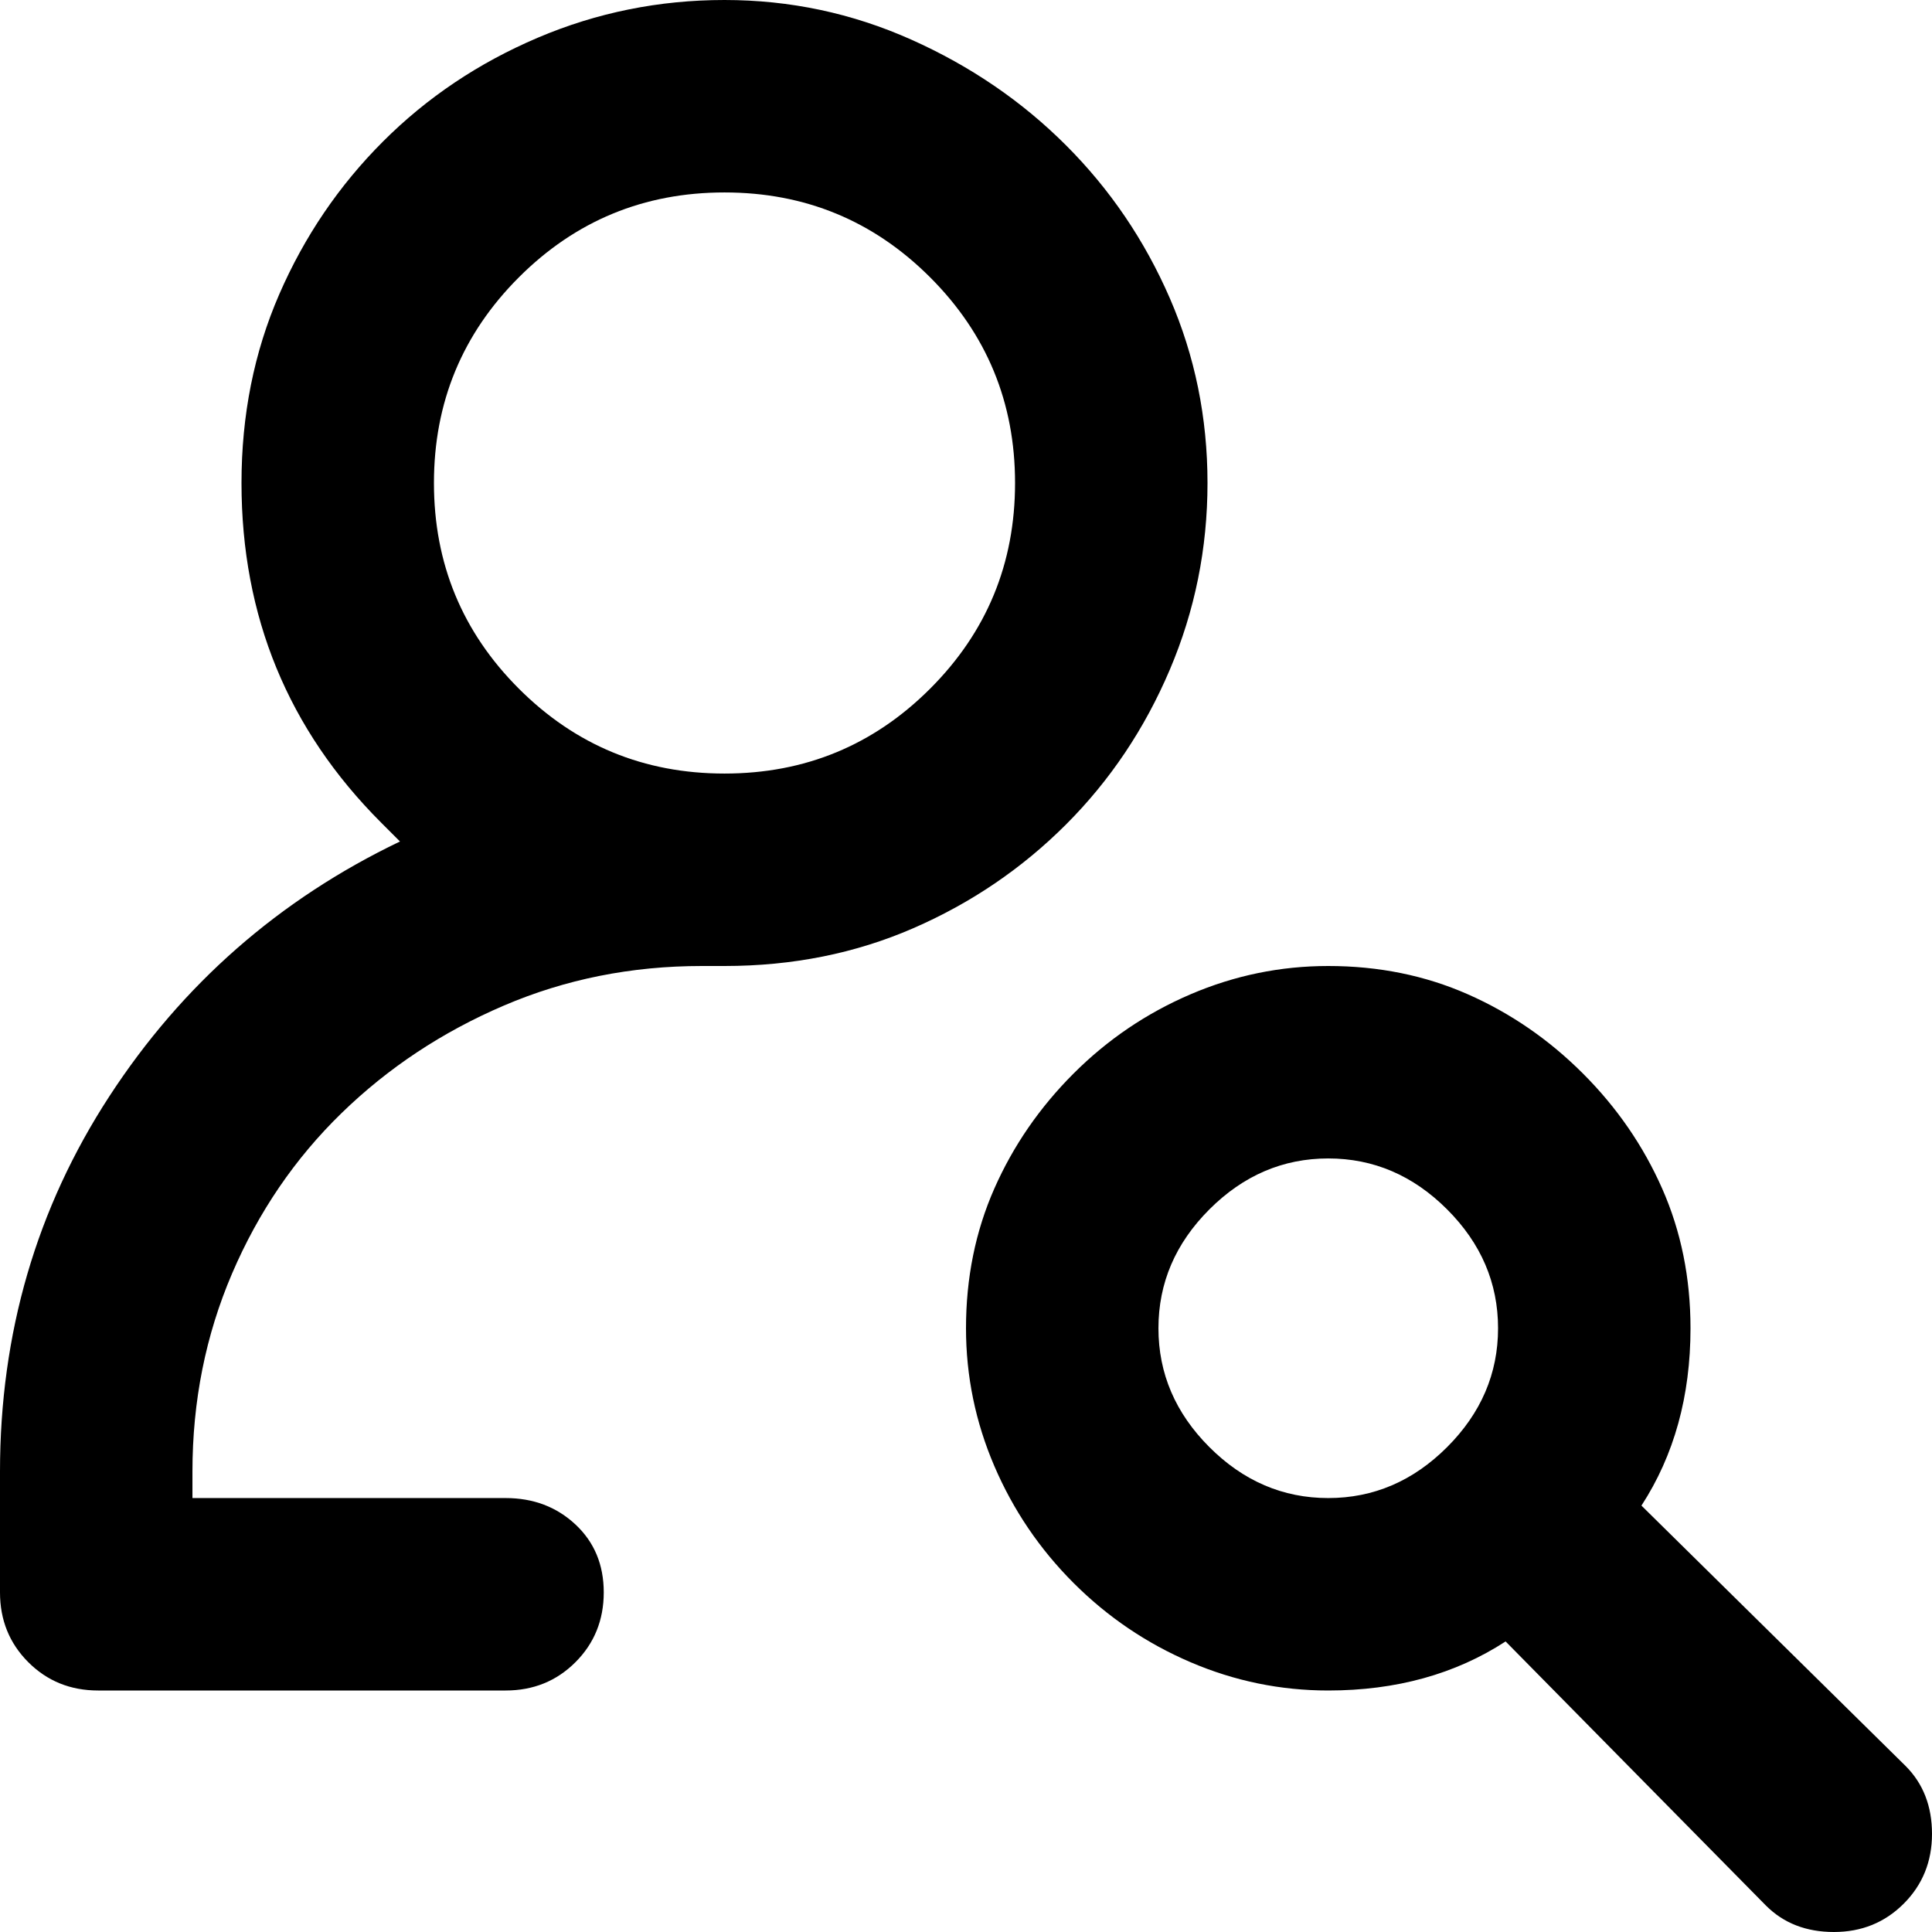 <svg xmlns="http://www.w3.org/2000/svg" viewBox="0 0 512 512">
	<path d="M320 128q0 26-10 49.5t-27.5 41T242 246t-50 10h-6q-28 0-52.5 10.5t-43 28.5-29 42.5T51 390v7h83q11 0 18.5 7t7.5 18-7.5 18.5T134 448H26q-11 0-18.5-7.5T0 422v-32q0-55 29-99.5t77-67.5l-5-5q-37-37-37-90 0-27 10-50t27.5-40.5 41-27.5T192 0t49.5 10.5 41 28T310 79t10 49zM192 51q-32 0-54.5 22.5T115 128t22.5 54.5T192 205t54.5-22.5T269 128t-22.5-54.5T192 51zm313 417q7 7 7 18t-7.5 18.5T486 512t-18-7l-69-70q-20 13-47 13-19 0-36.5-7.5t-31-21-21-31T256 352q0-20 7.5-37t21-30.5 31-21T352 256q20 0 37 7.5t30.5 21 21 30.5 7.5 37q0 27-13 47zm-153-71q18 0 31.5-13.5T397 352t-13.5-31.5T352 307t-31.5 13.5T307 352t13.5 31.5T352 397z"/>
</svg>
